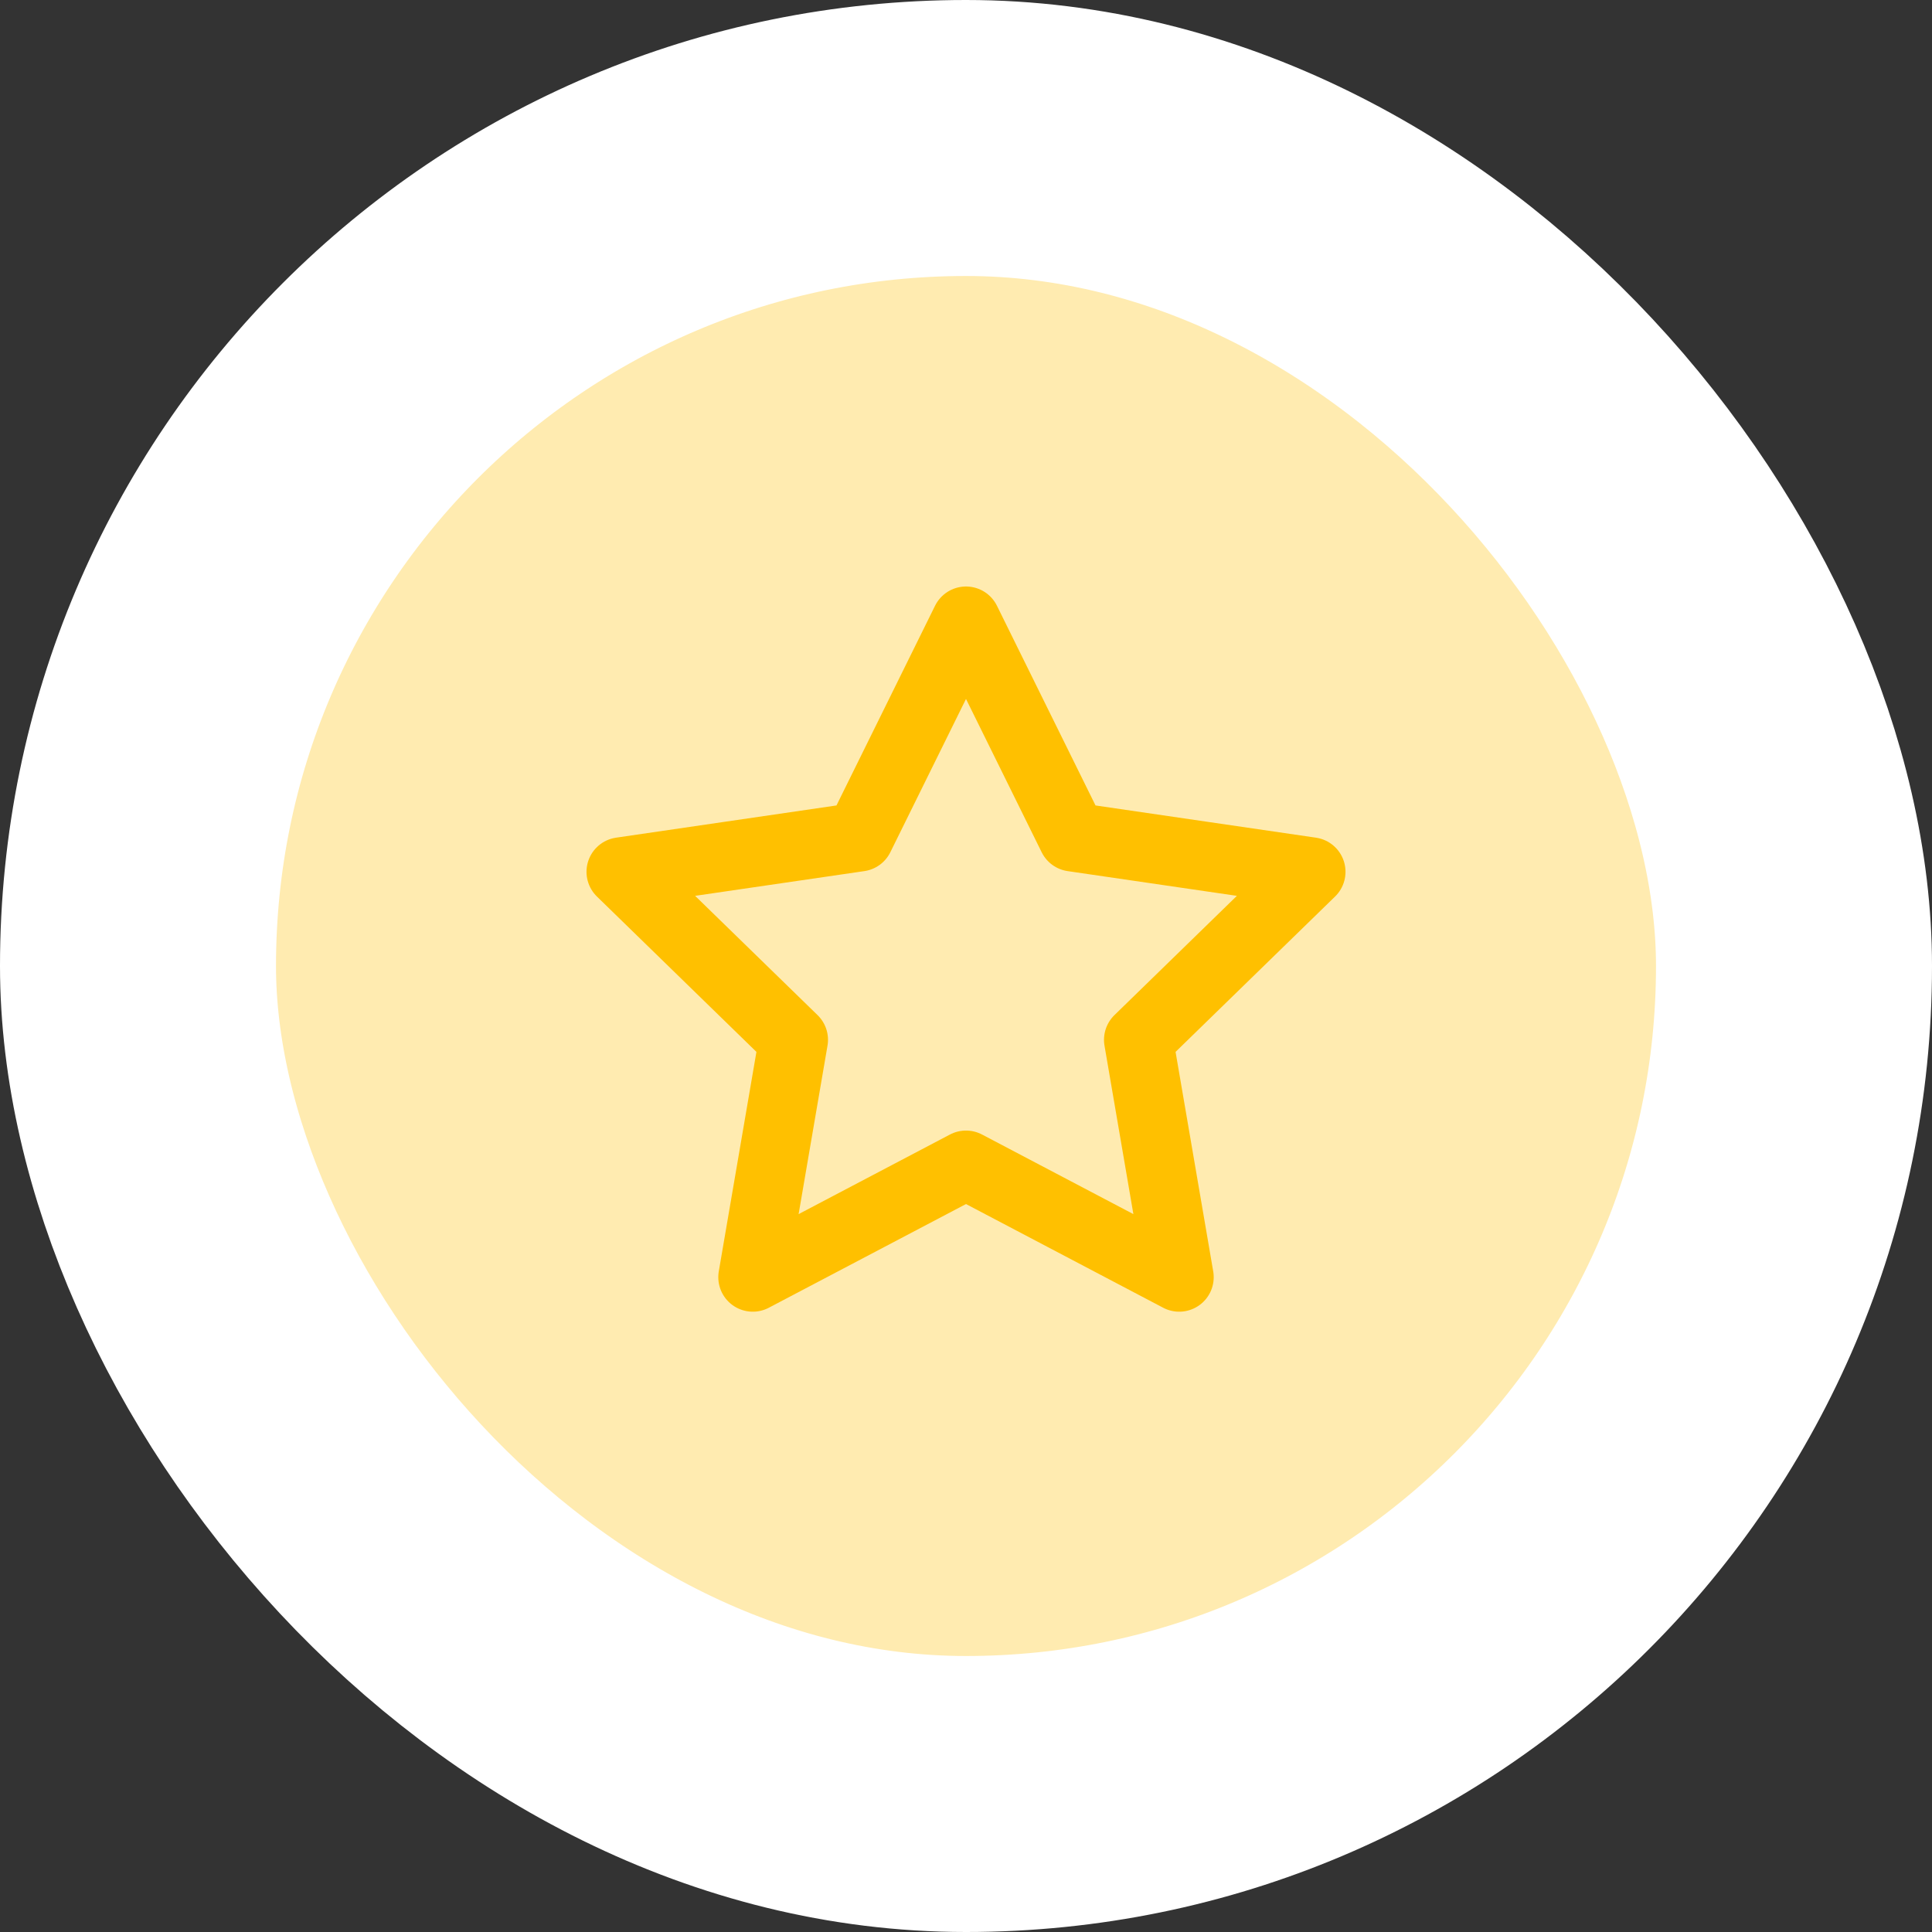 <svg width="56" height="56" viewBox="0 0 56 56" fill="none" xmlns="http://www.w3.org/2000/svg">
<rect x="0" y="0" width="56" height="56" fill="#333333" stroke="none"/>
<rect x="4" y="4" width="48" height="48" rx="24" fill="#FFEBB0"/>
<rect x="4" y="4" width="48" height="48" rx="24" stroke="white" stroke-width="8"/>
<path d="M28 18L31.09 24.26L38 25.27L33 30.14L34.18 37.02L28 33.77L21.82 37.02L23 30.14L18 25.27L24.91 24.26L28 18Z" stroke="#FFC000" stroke-width="2" stroke-linecap="round" stroke-linejoin="round"/>
</svg>
